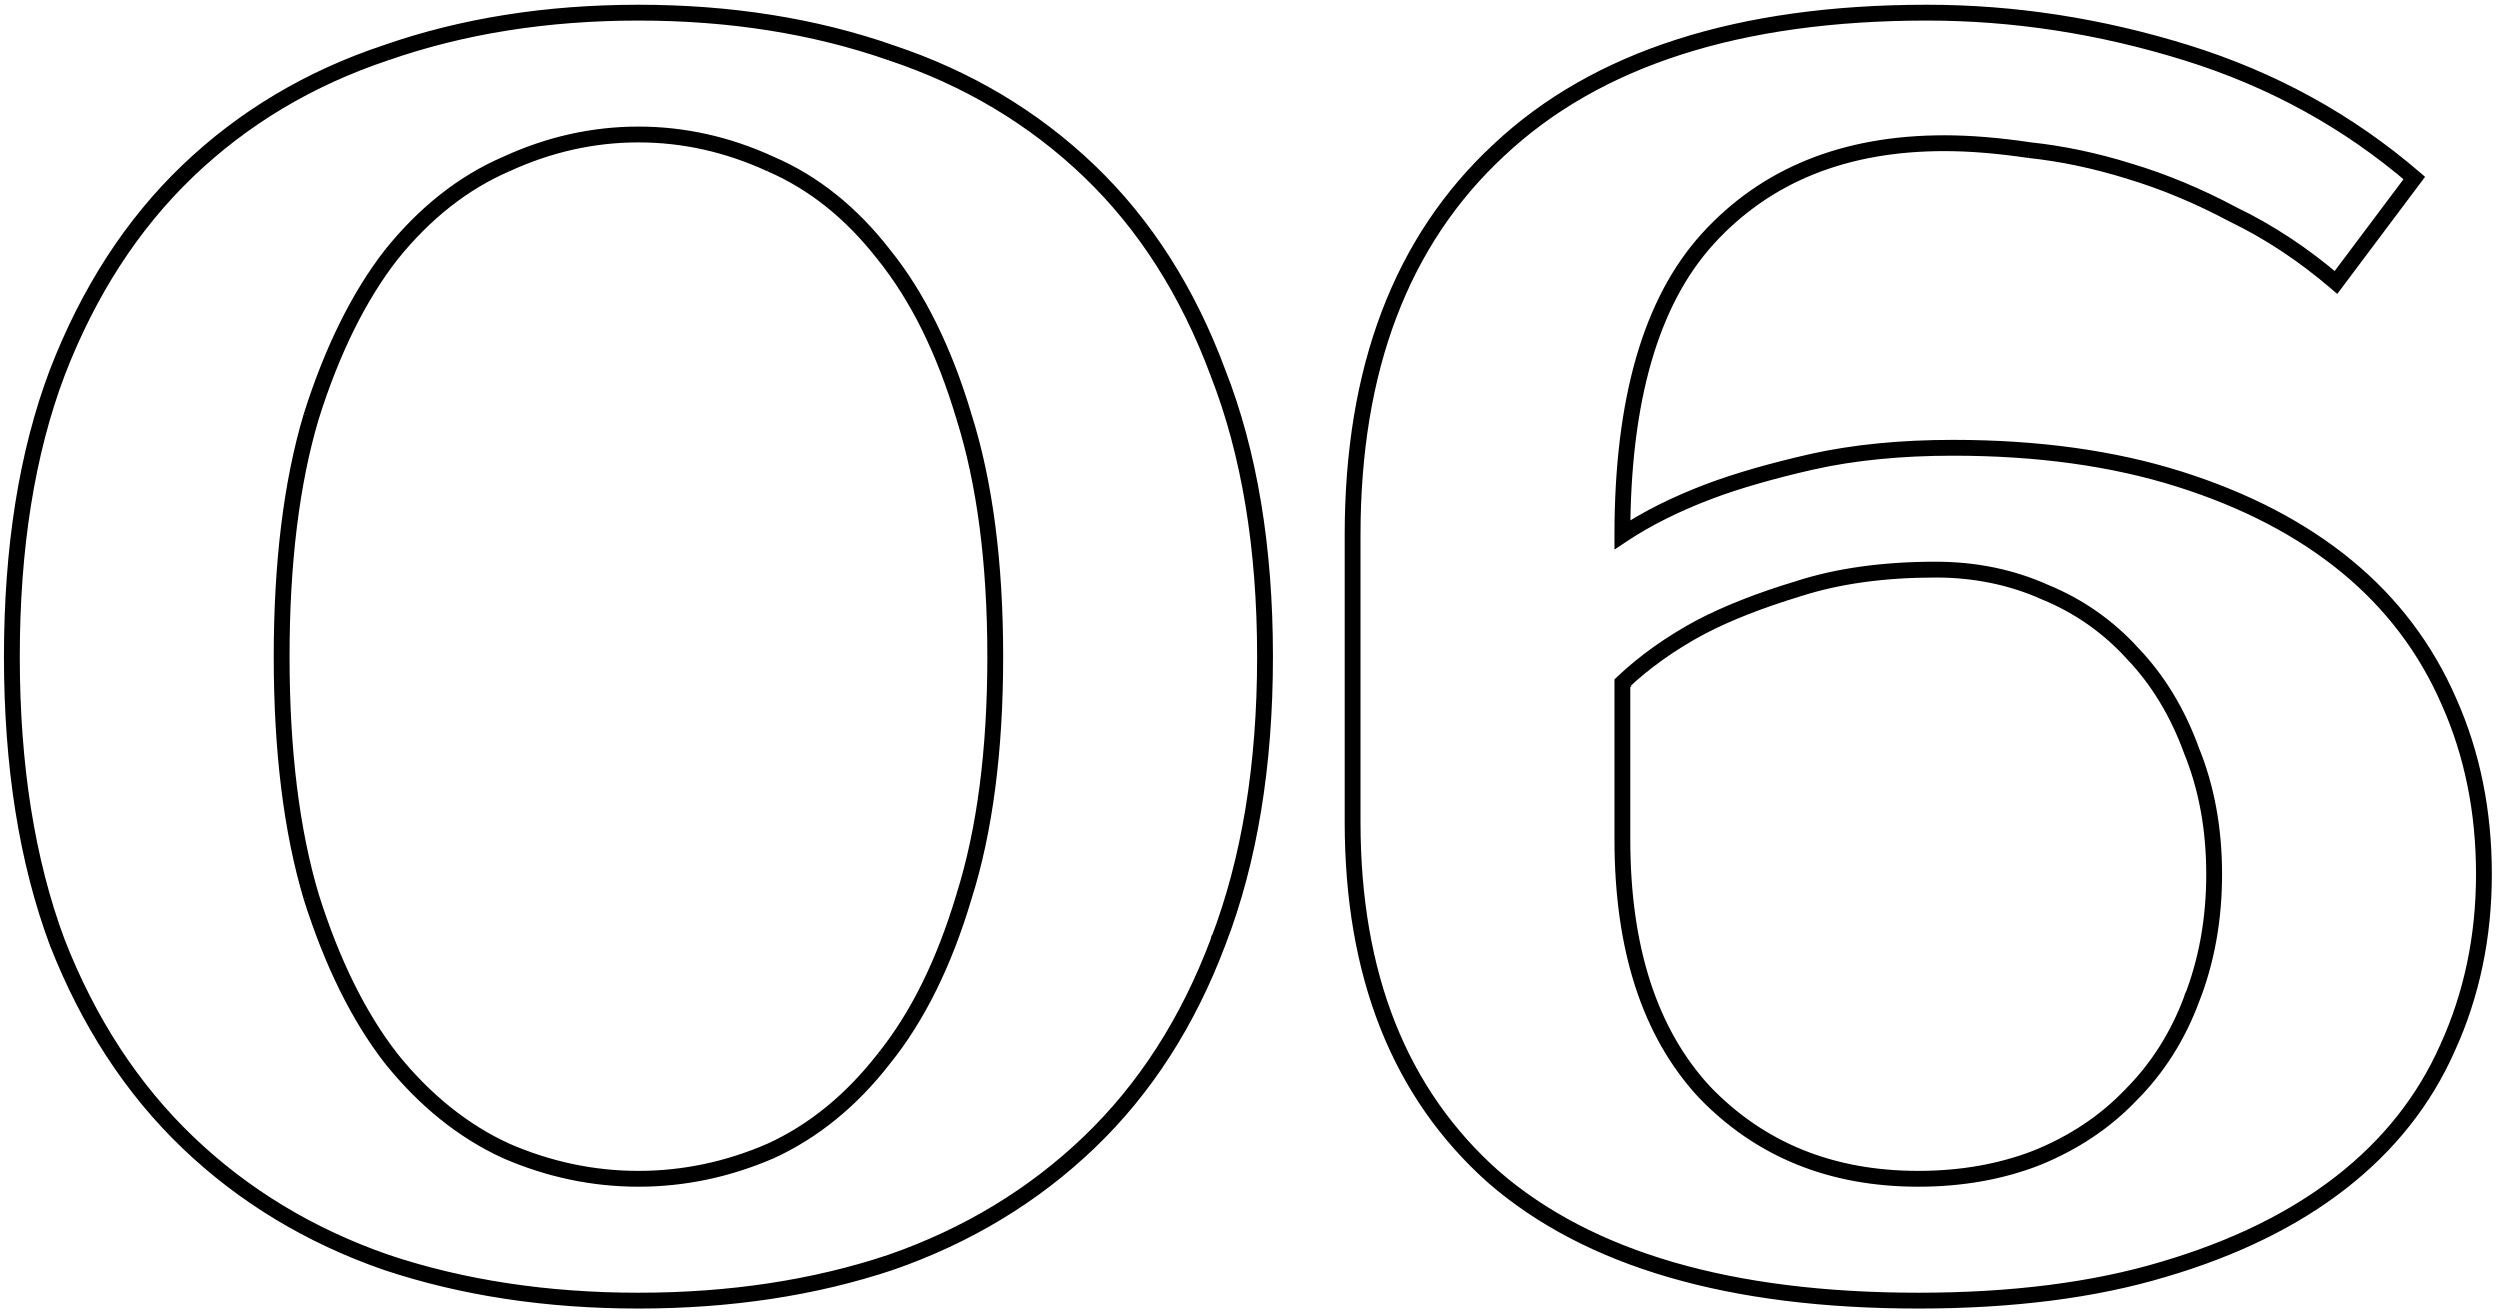 <?xml version="1.0" encoding="UTF-8"?> <svg xmlns="http://www.w3.org/2000/svg" width="316" height="166" viewBox="0 0 316 166" fill="none"> <path d="M63.98 20.74L64.178 21.199L64.189 21.194L63.98 20.74ZM49.46 32.18L49.071 31.866L49.065 31.873L49.46 32.18ZM39.34 52.64L38.863 52.489L38.861 52.497L39.34 52.64ZM39.34 113.36L38.861 113.503L38.863 113.511L39.34 113.36ZM49.46 133.82L49.065 134.127L49.071 134.134L49.46 133.82ZM63.98 145.48L63.771 145.934L63.782 145.939L63.98 145.48ZM97.42 145.48L97.618 145.939L97.629 145.934L97.42 145.48ZM111.72 133.82L111.331 133.506L111.325 133.513L111.72 133.82ZM121.84 113.36L121.363 113.209L121.361 113.217L121.84 113.36ZM121.84 52.64L121.361 52.783L121.363 52.791L121.84 52.64ZM111.72 32.18L111.325 32.487L111.331 32.494L111.72 32.18ZM97.42 20.74L97.211 21.195L97.222 21.199L97.42 20.74ZM112.6 6.66L112.435 7.132L112.442 7.134L112.6 6.66ZM153.96 47.14L153.491 47.314L153.494 47.322L153.96 47.14ZM153.96 119.08L153.493 118.9L153.492 118.904L153.96 119.08ZM112.6 159.56L112.758 160.034L112.765 160.032L112.6 159.56ZM48.8 159.56L48.636 160.032L48.642 160.034L48.8 159.56ZM7.22 119.08L6.751 119.254L6.754 119.262L7.22 119.08ZM7.22 47.14L6.753 46.96L6.752 46.964L7.22 47.14ZM48.8 6.66L48.958 7.134L48.965 7.132L48.8 6.66ZM80.7 16.5C74.905 16.5 69.26 17.764 63.771 20.286L64.189 21.194C69.553 18.73 75.055 17.5 80.7 17.5V16.5ZM63.782 20.281C58.27 22.665 53.367 26.533 49.071 31.866L49.849 32.494C54.059 27.268 58.837 23.509 64.178 21.199L63.782 20.281ZM49.065 31.873C44.913 37.212 41.516 44.09 38.863 52.489L39.817 52.791C42.444 44.471 45.794 37.708 49.855 32.487L49.065 31.873ZM38.861 52.497C36.35 60.917 35.1 71.088 35.1 83H36.1C36.1 71.152 37.344 61.083 39.819 52.783L38.861 52.497ZM35.1 83C35.1 94.912 36.35 105.083 38.861 113.503L39.819 113.217C37.344 104.917 36.1 94.848 36.1 83H35.1ZM38.863 113.511C41.516 121.911 44.913 128.788 49.065 134.127L49.855 133.513C45.794 128.292 42.444 121.529 39.817 113.209L38.863 113.511ZM49.071 134.134C53.366 139.466 58.265 143.405 63.771 145.934L64.189 145.026C58.841 142.569 54.061 138.734 49.849 133.506L49.071 134.134ZM63.782 145.939C69.269 148.312 74.909 149.5 80.7 149.5V148.5C75.051 148.5 69.545 147.342 64.178 145.021L63.782 145.939ZM80.7 149.5C86.491 149.5 92.131 148.312 97.618 145.939L97.222 145.021C91.855 147.342 86.349 148.5 80.7 148.5V149.5ZM97.629 145.934C103.137 143.404 107.965 139.463 112.115 134.127L111.325 133.513C107.262 138.737 102.557 142.57 97.211 145.026L97.629 145.934ZM112.109 134.134C116.413 128.791 119.812 121.908 122.319 113.503L121.361 113.217C118.881 121.532 115.533 128.289 111.331 133.506L112.109 134.134ZM122.317 113.511C124.977 105.088 126.3 94.914 126.3 83H125.3C125.3 94.846 123.983 104.912 121.363 113.209L122.317 113.511ZM126.3 83C126.3 71.086 124.977 60.912 122.317 52.489L121.363 52.791C123.983 61.088 125.3 71.154 125.3 83H126.3ZM122.319 52.497C119.812 44.092 116.413 37.209 112.109 31.866L111.331 32.494C115.533 37.711 118.881 44.468 121.361 52.783L122.319 52.497ZM112.115 31.873C107.963 26.536 103.132 22.665 97.618 20.281L97.222 21.199C102.561 23.508 107.263 27.265 111.325 32.487L112.115 31.873ZM97.629 20.286C92.14 17.764 86.495 16.5 80.7 16.5V17.5C86.345 17.5 91.847 18.73 97.211 21.195L97.629 20.286ZM80.7 2.1C92.238 2.1 102.815 3.78 112.435 7.132L112.765 6.188C103.025 2.794 92.335 1.1 80.7 1.1V2.1ZM112.442 7.134C122.055 10.339 130.35 15.288 137.334 21.981L138.026 21.259C130.93 14.459 122.505 9.435 112.758 6.186L112.442 7.134ZM137.334 21.981C144.313 28.669 149.701 37.109 153.491 47.314L154.429 46.966C150.592 36.637 145.127 28.064 138.026 21.259L137.334 21.981ZM153.494 47.322C157.426 57.371 159.4 69.26 159.4 83H160.4C160.4 69.167 158.414 57.149 154.426 46.958L153.494 47.322ZM159.4 83C159.4 96.74 157.427 108.703 153.494 118.9L154.427 119.26C158.413 108.923 160.4 96.833 160.4 83H159.4ZM153.492 118.904C149.702 128.961 144.314 137.329 137.334 144.019L138.026 144.741C145.126 137.937 150.591 129.438 154.428 119.256L153.492 118.904ZM137.334 144.019C130.349 150.713 122.051 155.737 112.435 159.088L112.765 160.032C122.509 156.636 130.932 151.54 138.026 144.741L137.334 144.019ZM112.442 159.086C102.819 162.293 92.24 163.9 80.7 163.9V164.9C92.333 164.9 103.021 163.28 112.758 160.034L112.442 159.086ZM80.7 163.9C69.16 163.9 58.581 162.293 48.958 159.086L48.642 160.034C58.379 163.28 69.067 164.9 80.7 164.9V163.9ZM48.965 159.088C39.349 155.737 31.052 150.713 24.066 144.019L23.374 144.741C30.468 151.54 38.891 156.636 48.636 160.032L48.965 159.088ZM24.066 144.019C17.084 137.328 11.622 128.958 7.686 118.898L6.754 119.262C10.738 129.442 16.276 137.939 23.374 144.741L24.066 144.019ZM7.689 118.906C3.901 108.707 2 96.742 2 83H1C1 96.831 2.913 108.919 6.751 119.254L7.689 118.906ZM2 83C2 69.258 3.901 57.367 7.688 47.316L6.752 46.964C2.913 57.153 1 69.169 1 83H2ZM7.686 47.32C11.623 37.113 17.085 28.671 24.066 21.981L23.374 21.259C16.275 28.063 10.736 36.634 6.753 46.96L7.686 47.32ZM24.066 21.981C31.05 15.288 39.345 10.339 48.958 7.134L48.642 6.186C38.895 9.435 30.47 14.459 23.374 21.259L24.066 21.981ZM48.965 7.132C58.585 3.78 69.162 2.1 80.7 2.1V1.1C69.064 1.1 58.375 2.794 48.636 6.188L48.965 7.132ZM189.449 18.98L189.789 19.346L189.791 19.344L189.449 18.98ZM305.169 22.5L305.569 22.8L305.849 22.426L305.495 22.121L305.169 22.5ZM295.269 35.7L294.943 36.08L295.349 36.427L295.669 36L295.269 35.7ZM282.289 27.12L282.053 27.561L282.062 27.566L282.071 27.57L282.289 27.12ZM269.089 21.62L268.941 22.098L268.945 22.099L269.089 21.62ZM256.549 18.98L256.475 19.475L256.485 19.476L256.495 19.477L256.549 18.98ZM215.849 30.2L215.479 29.864L215.478 29.864L215.849 30.2ZM205.069 67.6H204.569V68.534L205.346 68.016L205.069 67.6ZM216.069 62.1L215.893 61.632L215.891 61.633L216.069 62.1ZM229.049 58.36L228.94 57.872L228.937 57.873L229.049 58.36ZM309.569 88.72L309.11 88.919L309.112 88.923L309.569 88.72ZM309.349 132.5L308.894 132.292L308.892 132.297L309.349 132.5ZM273.489 160.44L273.347 159.96L273.345 159.961L273.489 160.44ZM188.789 148.78L188.457 149.154L188.461 149.158L188.789 148.78ZM227.289 74.42L227.434 74.899L227.443 74.896L227.289 74.42ZM214.969 79.26L214.737 78.817L214.732 78.82L214.969 79.26ZM205.069 86.3L204.725 85.937L204.569 86.085V86.3H205.069ZM215.409 138L215.041 138.339L215.048 138.346L215.409 138ZM257.429 146.36L257.609 146.826L257.617 146.823L257.429 146.36ZM269.309 138.44L268.955 138.086L268.947 138.094L269.309 138.44ZM277.009 126.34L276.543 126.157L276.541 126.164L277.009 126.34ZM277.009 94.88L276.539 95.051L276.542 95.06L276.546 95.068L277.009 94.88ZM269.529 82.56L269.159 82.897L269.167 82.906L269.529 82.56ZM258.529 74.86L258.324 75.316L258.331 75.319L258.338 75.322L258.529 74.86ZM171.469 67.6C171.469 46.729 177.595 30.669 189.789 19.346L189.109 18.614C176.662 30.171 170.469 46.525 170.469 67.6H171.469ZM189.791 19.344C201.987 7.875 219.884 2.1 243.569 2.1V1.1C219.733 1.1 201.551 6.912 189.106 18.616L189.791 19.344ZM243.569 2.1C254.517 2.1 265.393 3.779 276.2 7.138L276.497 6.183C265.597 2.795 254.621 1.1 243.569 1.1V2.1ZM276.2 7.138C286.99 10.491 296.536 15.739 304.843 22.879L305.495 22.121C297.081 14.888 287.414 9.576 276.497 6.183L276.2 7.138ZM304.769 22.2L294.869 35.4L295.669 36L305.569 22.8L304.769 22.2ZM295.594 35.321C291.457 31.774 287.095 28.89 282.507 26.67L282.071 27.57C286.576 29.75 290.867 32.586 294.943 36.08L295.594 35.321ZM282.524 26.679C278.097 24.318 273.667 22.471 269.232 21.141L268.945 22.099C273.311 23.409 277.68 25.229 282.053 27.561L282.524 26.679ZM269.237 21.143C264.955 19.814 260.743 18.927 256.602 18.483L256.495 19.477C260.568 19.913 264.716 20.787 268.941 22.098L269.237 21.143ZM256.622 18.485C252.643 17.896 249.025 17.6 245.769 17.6V18.6C248.966 18.6 252.534 18.891 256.475 19.475L256.622 18.485ZM245.769 17.6C233.039 17.6 222.922 21.676 215.479 29.864L216.219 30.536C223.442 22.591 233.272 18.6 245.769 18.6V17.6ZM215.478 29.864C208.171 37.917 204.569 50.532 204.569 67.6H205.569C205.569 50.641 209.153 38.323 216.219 30.536L215.478 29.864ZM205.346 68.016C208.389 65.988 212.02 64.171 216.246 62.568L215.891 61.633C211.611 63.256 207.909 65.106 204.791 67.184L205.346 68.016ZM216.244 62.568C219.737 61.258 224.041 60.018 229.16 58.847L228.937 57.873C223.79 59.049 219.441 60.302 215.893 61.632L216.244 62.568ZM229.157 58.848C234.395 57.684 240.298 57.1 246.869 57.1V56.1C240.24 56.1 234.263 56.689 228.94 57.872L229.157 58.848ZM246.869 57.1C257.535 57.1 267.016 58.415 275.318 61.037L275.619 60.083C267.201 57.425 257.616 56.1 246.869 56.1V57.1ZM275.318 61.037C283.628 63.661 290.609 67.3 296.272 71.947L296.906 71.174C291.128 66.433 284.029 62.739 275.619 60.083L275.318 61.037ZM296.272 71.947C301.931 76.59 306.209 82.246 309.11 88.919L310.027 88.521C307.062 81.701 302.687 75.917 296.906 71.174L296.272 71.947ZM309.112 88.923C312.014 95.453 313.469 102.643 313.469 110.5H314.469C314.469 102.517 312.99 95.187 310.026 88.517L309.112 88.923ZM313.469 110.5C313.469 118.353 311.942 125.615 308.894 132.292L309.804 132.708C312.915 125.891 314.469 118.487 314.469 110.5H313.469ZM308.892 132.297C305.994 138.818 301.574 144.4 295.621 149.046L296.236 149.834C302.311 145.093 306.837 139.382 309.806 132.703L308.892 132.297ZM295.621 149.046C289.667 153.693 282.247 157.334 273.347 159.96L273.63 160.92C282.624 158.266 290.164 154.574 296.236 149.834L295.621 149.046ZM273.345 159.961C264.603 162.584 254.314 163.9 242.469 163.9V164.9C254.384 164.9 264.774 163.576 273.632 160.919L273.345 159.961ZM242.469 163.9C218.771 163.9 201.016 158.706 189.116 148.402L188.461 149.158C200.615 159.681 218.646 164.9 242.469 164.9V163.9ZM189.121 148.406C177.371 137.962 171.469 123.151 171.469 103.9H170.469C170.469 123.369 176.447 138.478 188.457 149.154L189.121 148.406ZM171.469 103.9V67.6H170.469V103.9H171.469ZM244.669 71.5C238.029 71.5 232.182 72.311 227.135 73.944L227.443 74.896C232.369 73.302 238.108 72.5 244.669 72.5V71.5ZM227.144 73.942C222.283 75.415 218.146 77.039 214.737 78.817L215.2 79.703C218.538 77.962 222.614 76.359 227.434 74.899L227.144 73.942ZM214.732 78.82C210.884 80.891 207.547 83.263 204.725 85.937L205.413 86.663C208.163 84.057 211.426 81.735 215.206 79.7L214.732 78.82ZM204.569 86.3V106.1H205.569V86.3H204.569ZM204.569 106.1C204.569 119.967 208.036 130.738 215.041 138.339L215.776 137.661C208.995 130.302 205.569 119.806 205.569 106.1H204.569ZM215.048 138.346C222.191 145.786 231.345 149.5 242.469 149.5V148.5C231.592 148.5 222.707 144.88 215.769 137.654L215.048 138.346ZM242.469 149.5C247.95 149.5 252.999 148.611 257.609 146.826L257.248 145.894C252.765 147.629 247.841 148.5 242.469 148.5V149.5ZM257.617 146.823C262.37 144.892 266.391 142.214 269.67 138.786L268.947 138.094C265.774 141.413 261.874 144.014 257.241 145.897L257.617 146.823ZM269.662 138.794C273.089 135.367 275.693 131.272 277.477 126.516L276.541 126.164C274.804 130.794 272.276 134.766 268.955 138.086L269.662 138.794ZM277.474 126.523C279.406 121.619 280.369 116.276 280.369 110.5H279.369C279.369 116.164 278.425 121.381 276.544 126.157L277.474 126.523ZM280.369 110.5C280.369 104.724 279.406 99.452 277.472 94.692L276.546 95.068C278.425 99.695 279.369 104.836 279.369 110.5H280.369ZM277.479 94.709C275.697 89.811 273.169 85.643 269.89 82.215L269.167 82.906C272.341 86.224 274.8 90.269 276.539 95.051L277.479 94.709ZM269.898 82.223C266.768 78.795 263.041 76.186 258.72 74.398L258.338 75.322C262.524 77.054 266.129 79.579 269.16 82.897L269.898 82.223ZM258.733 74.404C254.411 72.466 249.721 71.5 244.669 71.5V72.5C249.59 72.5 254.14 73.441 258.324 75.316L258.733 74.404Z" fill="#1F2324"></path> <path d="M64.178 21.199L63.98 20.74L64.189 21.194M64.178 21.199L64.189 21.194M64.178 21.199C58.837 23.509 54.059 27.268 49.849 32.494L49.071 31.866M64.178 21.199L63.782 20.281C58.27 22.665 53.367 26.533 49.071 31.866M64.189 21.194L63.771 20.286C69.26 17.764 74.905 16.5 80.7 16.5M64.189 21.194C69.553 18.73 75.055 17.5 80.7 17.5M49.071 31.866L49.46 32.18L49.065 31.873M49.071 31.866L49.065 31.873M49.065 31.873C44.913 37.212 41.516 44.09 38.863 52.489M49.065 31.873L49.855 32.487C45.794 37.708 42.444 44.471 39.817 52.791L38.863 52.489M38.863 52.489L39.34 52.64L38.861 52.497M38.863 52.489L38.861 52.497M38.861 52.497C36.35 60.917 35.1 71.088 35.1 83M38.861 52.497L39.819 52.783C37.344 61.083 36.1 71.152 36.1 83M38.861 113.503L39.34 113.36L38.863 113.511M38.861 113.503L38.863 113.511M38.861 113.503C36.35 105.083 35.1 94.912 35.1 83M38.861 113.503L39.819 113.217C37.344 104.917 36.1 94.848 36.1 83M38.863 113.511C41.516 121.911 44.913 128.788 49.065 134.127M38.863 113.511L39.817 113.209C42.444 121.529 45.794 128.292 49.855 133.513L49.065 134.127M49.065 134.127L49.46 133.82L49.071 134.134M49.065 134.127L49.071 134.134M49.071 134.134C53.366 139.466 58.265 143.405 63.771 145.934M49.071 134.134L49.849 133.506C54.061 138.734 58.841 142.569 64.189 145.026L63.771 145.934M63.771 145.934L63.98 145.48L63.782 145.939M63.771 145.934L63.782 145.939M63.782 145.939C69.269 148.312 74.909 149.5 80.7 149.5M63.782 145.939L64.178 145.021C69.545 147.342 75.051 148.5 80.7 148.5M97.618 145.939L97.42 145.48L97.629 145.934M97.618 145.939L97.629 145.934M97.618 145.939C92.131 148.312 86.491 149.5 80.7 149.5M97.618 145.939L97.222 145.021C91.855 147.342 86.349 148.5 80.7 148.5M97.629 145.934C103.137 143.404 107.965 139.463 112.115 134.127L111.325 133.513M97.629 145.934L97.211 145.026C102.557 142.57 107.262 138.737 111.325 133.513M111.331 133.506L111.72 133.82L111.325 133.513M111.331 133.506L111.325 133.513M111.331 133.506C115.533 128.289 118.881 121.532 121.361 113.217M111.331 133.506L112.109 134.134C116.413 128.791 119.812 121.908 122.319 113.503L121.361 113.217M121.363 113.209L121.84 113.36L121.361 113.217M121.363 113.209L121.361 113.217M121.363 113.209C123.983 104.912 125.3 94.846 125.3 83M121.363 113.209L122.317 113.511C124.977 105.088 126.3 94.914 126.3 83M121.361 52.783L121.84 52.64L121.363 52.791M121.361 52.783L121.363 52.791M121.361 52.783C118.881 44.468 115.533 37.711 111.331 32.494M121.361 52.783L122.319 52.497C119.812 44.092 116.413 37.209 112.109 31.866L111.331 32.494M121.363 52.791L122.317 52.489C124.977 60.912 126.3 71.086 126.3 83M121.363 52.791C123.983 61.088 125.3 71.154 125.3 83M111.325 32.487L111.72 32.18L111.331 32.494M111.325 32.487L111.331 32.494M111.325 32.487C107.263 27.265 102.561 23.508 97.222 21.199M111.325 32.487L112.115 31.873C107.963 26.536 103.132 22.665 97.618 20.281L97.222 21.199M97.211 21.195L97.42 20.74L97.222 21.199M97.211 21.195L97.222 21.199M97.211 21.195C91.847 18.73 86.345 17.5 80.7 17.5M97.211 21.195L97.629 20.286C92.14 17.764 86.495 16.5 80.7 16.5M112.435 7.132L112.6 6.66L112.442 7.134M112.435 7.132L112.442 7.134M112.435 7.132C102.815 3.78 92.238 2.1 80.7 2.1M112.435 7.132L112.765 6.188C103.025 2.794 92.335 1.1 80.7 1.1M112.442 7.134C122.055 10.339 130.35 15.288 137.334 21.981M112.442 7.134L112.758 6.186C122.505 9.435 130.93 14.459 138.026 21.259M153.491 47.314L153.96 47.14L153.494 47.322M153.491 47.314L153.494 47.322M153.491 47.314C149.701 37.109 144.313 28.669 137.334 21.981M153.491 47.314L154.429 46.966C150.592 36.637 145.127 28.064 138.026 21.259M153.494 47.322C157.426 57.371 159.4 69.26 159.4 83M153.494 47.322L154.426 46.958C158.414 57.149 160.4 69.167 160.4 83M153.492 118.904L153.493 118.9L153.96 119.08L153.492 118.904ZM153.492 118.904C149.702 128.961 144.314 137.329 137.334 144.019M153.492 118.904L154.428 119.256C150.591 129.438 145.126 137.937 138.026 144.741M137.68 144.38L138.026 144.741M138.026 144.741L137.334 144.019M138.026 144.741C130.932 151.54 122.509 156.636 112.765 160.032M112.758 160.034L112.6 159.56L112.765 160.032M112.758 160.034L112.765 160.032M112.758 160.034C103.021 163.28 92.333 164.9 80.7 164.9M112.758 160.034L112.442 159.086C102.819 162.293 92.24 163.9 80.7 163.9M112.765 160.032L112.435 159.088C122.051 155.737 130.349 150.713 137.334 144.019M48.636 160.032L48.8 159.56L48.642 160.034M48.636 160.032L48.642 160.034M48.636 160.032C38.891 156.636 30.468 151.54 23.374 144.741M48.636 160.032L48.965 159.088C39.349 155.737 31.052 150.713 24.066 144.019M48.642 160.034L48.958 159.086C58.581 162.293 69.16 163.9 80.7 163.9M48.642 160.034C58.379 163.28 69.067 164.9 80.7 164.9M23.72 144.38L23.374 144.741M23.374 144.741L24.066 144.019M23.374 144.741C16.276 137.939 10.738 129.442 6.754 119.262M6.751 119.254L7.22 119.08L6.754 119.262M6.751 119.254L6.754 119.262M6.751 119.254C2.913 108.919 1 96.831 1 83M6.751 119.254L7.689 118.906C3.901 108.707 2 96.742 2 83M6.754 119.262L7.686 118.898C11.622 128.958 17.084 137.328 24.066 144.019M6.753 46.96L7.22 47.14L6.752 46.964M6.753 46.96L6.752 46.964M6.753 46.96C10.736 36.634 16.275 28.063 23.374 21.259M6.753 46.96L7.686 47.32C11.623 37.113 17.085 28.671 24.066 21.981M6.752 46.964L7.688 47.316C3.901 57.367 2 69.258 2 83M6.752 46.964C2.913 57.153 1 69.169 1 83M23.72 21.62L23.374 21.259M23.374 21.259L24.066 21.981M23.374 21.259C30.47 14.459 38.895 9.435 48.642 6.186L48.958 7.134M48.958 7.134L48.8 6.66L48.965 7.132M48.958 7.134L48.965 7.132M48.958 7.134C39.345 10.339 31.05 15.288 24.066 21.981M48.965 7.132C58.585 3.78 69.162 2.1 80.7 2.1M48.965 7.132L48.636 6.188C58.375 2.794 69.064 1.1 80.7 1.1M80.7 16.5V17.5M35.1 83H36.1M80.7 149.5V148.5M126.3 83H125.3M80.7 2.1V1.1M137.334 21.981L138.026 21.259M159.4 83H160.4M159.4 83C159.4 96.74 157.427 108.703 153.494 118.9L154.427 119.26C158.413 108.923 160.4 96.833 160.4 83M80.7 163.9V164.9M2 83H1M189.789 19.346L189.449 18.98L189.791 19.344M189.789 19.346L189.791 19.344M189.789 19.346C177.595 30.669 171.469 46.729 171.469 67.6M189.789 19.346L189.109 18.614C176.662 30.171 170.469 46.525 170.469 67.6M189.791 19.344C201.987 7.875 219.884 2.1 243.569 2.1M189.791 19.344L189.106 18.616C201.551 6.912 219.733 1.1 243.569 1.1M276.349 6.66L276.497 6.183M276.497 6.183L276.2 7.138M276.497 6.183C265.597 2.795 254.621 1.1 243.569 1.1M276.497 6.183C287.414 9.576 297.081 14.888 305.495 22.121M305.569 22.8L305.169 22.5L305.495 22.121M305.569 22.8L305.849 22.426L305.495 22.121M305.569 22.8L295.669 36M305.569 22.8L304.769 22.2L294.869 35.4L295.669 36M305.495 22.121L304.843 22.879C296.536 15.739 286.99 10.491 276.2 7.138M294.943 36.08L295.269 35.7L295.669 36M294.943 36.08L295.349 36.427L295.669 36M294.943 36.08C290.867 32.586 286.576 29.75 282.071 27.57M294.943 36.08L295.594 35.321C291.457 31.774 287.095 28.89 282.507 26.67L282.071 27.57M282.053 27.561L282.289 27.12L282.071 27.57M282.053 27.561L282.062 27.566L282.071 27.57M282.053 27.561C277.68 25.229 273.311 23.409 268.945 22.099M282.053 27.561L282.524 26.679C278.097 24.318 273.667 22.471 269.232 21.141L268.945 22.099M268.941 22.098L269.089 21.62L268.945 22.099M268.941 22.098L268.945 22.099M268.941 22.098C264.716 20.787 260.568 19.913 256.495 19.477M268.941 22.098L269.237 21.143C264.955 19.814 260.743 18.927 256.602 18.483L256.495 19.477M256.475 19.475L256.549 18.98L256.495 19.477M256.475 19.475L256.485 19.476L256.495 19.477M256.475 19.475C252.534 18.891 248.966 18.6 245.769 18.6M256.475 19.475L256.622 18.485C252.643 17.896 249.025 17.6 245.769 17.6M215.479 29.864L215.849 30.2L215.478 29.864M215.479 29.864L215.478 29.864M215.479 29.864C222.922 21.676 233.039 17.6 245.769 17.6M215.479 29.864L216.219 30.536M215.478 29.864C208.171 37.917 204.569 50.532 204.569 67.6M215.478 29.864L216.219 30.536M204.569 67.6H205.069L205.346 68.016M204.569 67.6V68.534L205.346 68.016M204.569 67.6H205.569C205.569 50.641 209.153 38.323 216.219 30.536M205.346 68.016C208.389 65.988 212.02 64.171 216.246 62.568L215.891 61.633M205.346 68.016L204.791 67.184C207.909 65.106 211.611 63.256 215.891 61.633M215.893 61.632L216.069 62.1L215.891 61.633M215.893 61.632L215.891 61.633M215.893 61.632C219.441 60.302 223.79 59.049 228.937 57.873M215.893 61.632L216.244 62.568C219.737 61.258 224.041 60.018 229.16 58.847L228.937 57.873M228.94 57.872L229.049 58.36L228.937 57.873M228.94 57.872L228.937 57.873M228.94 57.872C234.263 56.689 240.24 56.1 246.869 56.1M228.94 57.872L229.157 58.848C234.395 57.684 240.298 57.1 246.869 57.1M275.469 60.56L275.619 60.083M275.619 60.083L275.318 61.037M275.619 60.083C267.201 57.425 257.616 56.1 246.869 56.1M275.619 60.083C284.029 62.739 291.128 66.433 296.906 71.174M296.589 71.56L296.906 71.174M296.906 71.174L296.272 71.947M296.906 71.174C302.687 75.917 307.062 81.701 310.027 88.521L309.11 88.919M309.11 88.919L309.569 88.72L309.112 88.923M309.11 88.919L309.112 88.923M309.11 88.919C306.209 82.246 301.931 76.59 296.272 71.947M309.112 88.923C312.014 95.453 313.469 102.643 313.469 110.5M309.112 88.923L310.026 88.517C312.99 95.187 314.469 102.517 314.469 110.5M308.894 132.292L309.349 132.5L308.892 132.297M308.894 132.292L308.892 132.297M308.894 132.292C311.942 125.615 313.469 118.353 313.469 110.5M308.894 132.292L309.804 132.708C312.915 125.891 314.469 118.487 314.469 110.5M308.892 132.297C305.994 138.818 301.574 144.4 295.621 149.046M308.892 132.297L309.806 132.703C306.837 139.382 302.311 145.093 296.236 149.834M295.929 149.44L296.236 149.834M296.236 149.834L295.621 149.046M296.236 149.834C290.164 154.574 282.624 158.266 273.63 160.92L273.347 159.96M273.347 159.96L273.489 160.44L273.345 159.961M273.347 159.96L273.345 159.961M273.347 159.96C282.247 157.334 289.667 153.693 295.621 149.046M273.345 159.961C264.603 162.584 254.314 163.9 242.469 163.9M273.345 159.961L273.632 160.919C264.774 163.576 254.384 164.9 242.469 164.9M188.457 149.154L188.789 148.78L188.461 149.158M188.457 149.154L188.461 149.158M188.457 149.154C176.447 138.478 170.469 123.369 170.469 103.9M188.457 149.154L189.121 148.406C177.371 137.962 171.469 123.151 171.469 103.9M188.461 149.158L189.116 148.402C201.016 158.706 218.771 163.9 242.469 163.9M188.461 149.158C200.615 159.681 218.646 164.9 242.469 164.9M227.434 74.899L227.289 74.42L227.443 74.896M227.434 74.899L227.443 74.896M227.434 74.899C222.614 76.359 218.538 77.962 215.2 79.703L214.737 78.817M227.434 74.899L227.144 73.942C222.283 75.415 218.146 77.039 214.737 78.817M227.443 74.896L227.135 73.944C232.182 72.311 238.029 71.5 244.669 71.5M227.443 74.896C232.369 73.302 238.108 72.5 244.669 72.5M214.737 78.817L214.969 79.26L214.732 78.82M214.737 78.817L214.732 78.82M214.732 78.82C210.884 80.891 207.547 83.263 204.725 85.937M214.732 78.82L215.206 79.7C211.426 81.735 208.163 84.057 205.413 86.663L204.725 85.937M204.725 85.937L205.069 86.3H204.569M204.725 85.937L204.569 86.085V86.3M204.569 86.3V106.1M204.569 86.3H205.569V106.1M215.041 138.339L215.409 138L215.048 138.346M215.041 138.339L215.048 138.346M215.041 138.339C208.036 130.738 204.569 119.967 204.569 106.1M215.041 138.339L215.776 137.661C208.995 130.302 205.569 119.806 205.569 106.1M215.048 138.346C222.191 145.786 231.345 149.5 242.469 149.5M215.048 138.346L215.769 137.654C222.707 144.88 231.592 148.5 242.469 148.5M257.609 146.826L257.429 146.36L257.617 146.823M257.609 146.826L257.617 146.823M257.609 146.826C252.999 148.611 247.95 149.5 242.469 149.5M257.609 146.826L257.248 145.894C252.765 147.629 247.841 148.5 242.469 148.5M257.617 146.823C262.37 144.892 266.391 142.214 269.67 138.786L268.947 138.094M257.617 146.823L257.241 145.897C261.874 144.014 265.774 141.413 268.947 138.094M268.955 138.086L269.309 138.44L268.947 138.094M268.955 138.086L268.947 138.094M268.955 138.086C272.276 134.766 274.804 130.794 276.541 126.164M268.955 138.086L269.662 138.794C273.089 135.367 275.693 131.272 277.477 126.516L276.541 126.164M276.541 126.164L276.543 126.157L277.009 126.34L276.541 126.164ZM276.539 95.051L277.009 94.88L276.546 95.068M276.539 95.051L276.542 95.06L276.546 95.068M276.539 95.051C274.8 90.269 272.341 86.224 269.167 82.906M276.539 95.051L277.479 94.709C275.697 89.811 273.169 85.643 269.89 82.215L269.167 82.906M276.546 95.068L277.472 94.692C279.406 99.452 280.369 104.724 280.369 110.5M276.546 95.068C278.425 99.695 279.369 104.836 279.369 110.5M269.167 82.906L269.159 82.897L269.529 82.56L269.167 82.906ZM258.324 75.316L258.529 74.86L258.338 75.322M258.324 75.316L258.331 75.319L258.338 75.322M258.324 75.316C254.14 73.441 249.59 72.5 244.669 72.5M258.324 75.316L258.733 74.404C254.411 72.466 249.721 71.5 244.669 71.5M258.338 75.322L258.72 74.398C263.041 76.186 266.768 78.795 269.898 82.223L269.16 82.897C266.129 79.579 262.524 77.054 258.338 75.322ZM171.469 67.6H170.469M171.469 67.6V103.9M170.469 67.6V103.9M243.569 2.1V1.1M243.569 2.1C254.517 2.1 265.393 3.779 276.2 7.138M245.769 17.6V18.6M245.769 18.6C233.272 18.6 223.442 22.591 216.219 30.536M246.869 57.1V56.1M246.869 57.1C257.535 57.1 267.016 58.415 275.318 61.037M275.318 61.037C283.628 63.661 290.609 67.3 296.272 71.947M313.469 110.5H314.469M242.469 163.9V164.9M171.469 103.9H170.469M244.669 71.5V72.5M204.569 106.1H205.569M242.469 149.5V148.5M280.369 110.5C280.369 116.276 279.406 121.619 277.474 126.523L276.544 126.157C278.425 121.381 279.369 116.164 279.369 110.5M280.369 110.5H279.369" stroke="black"></path> </svg> 